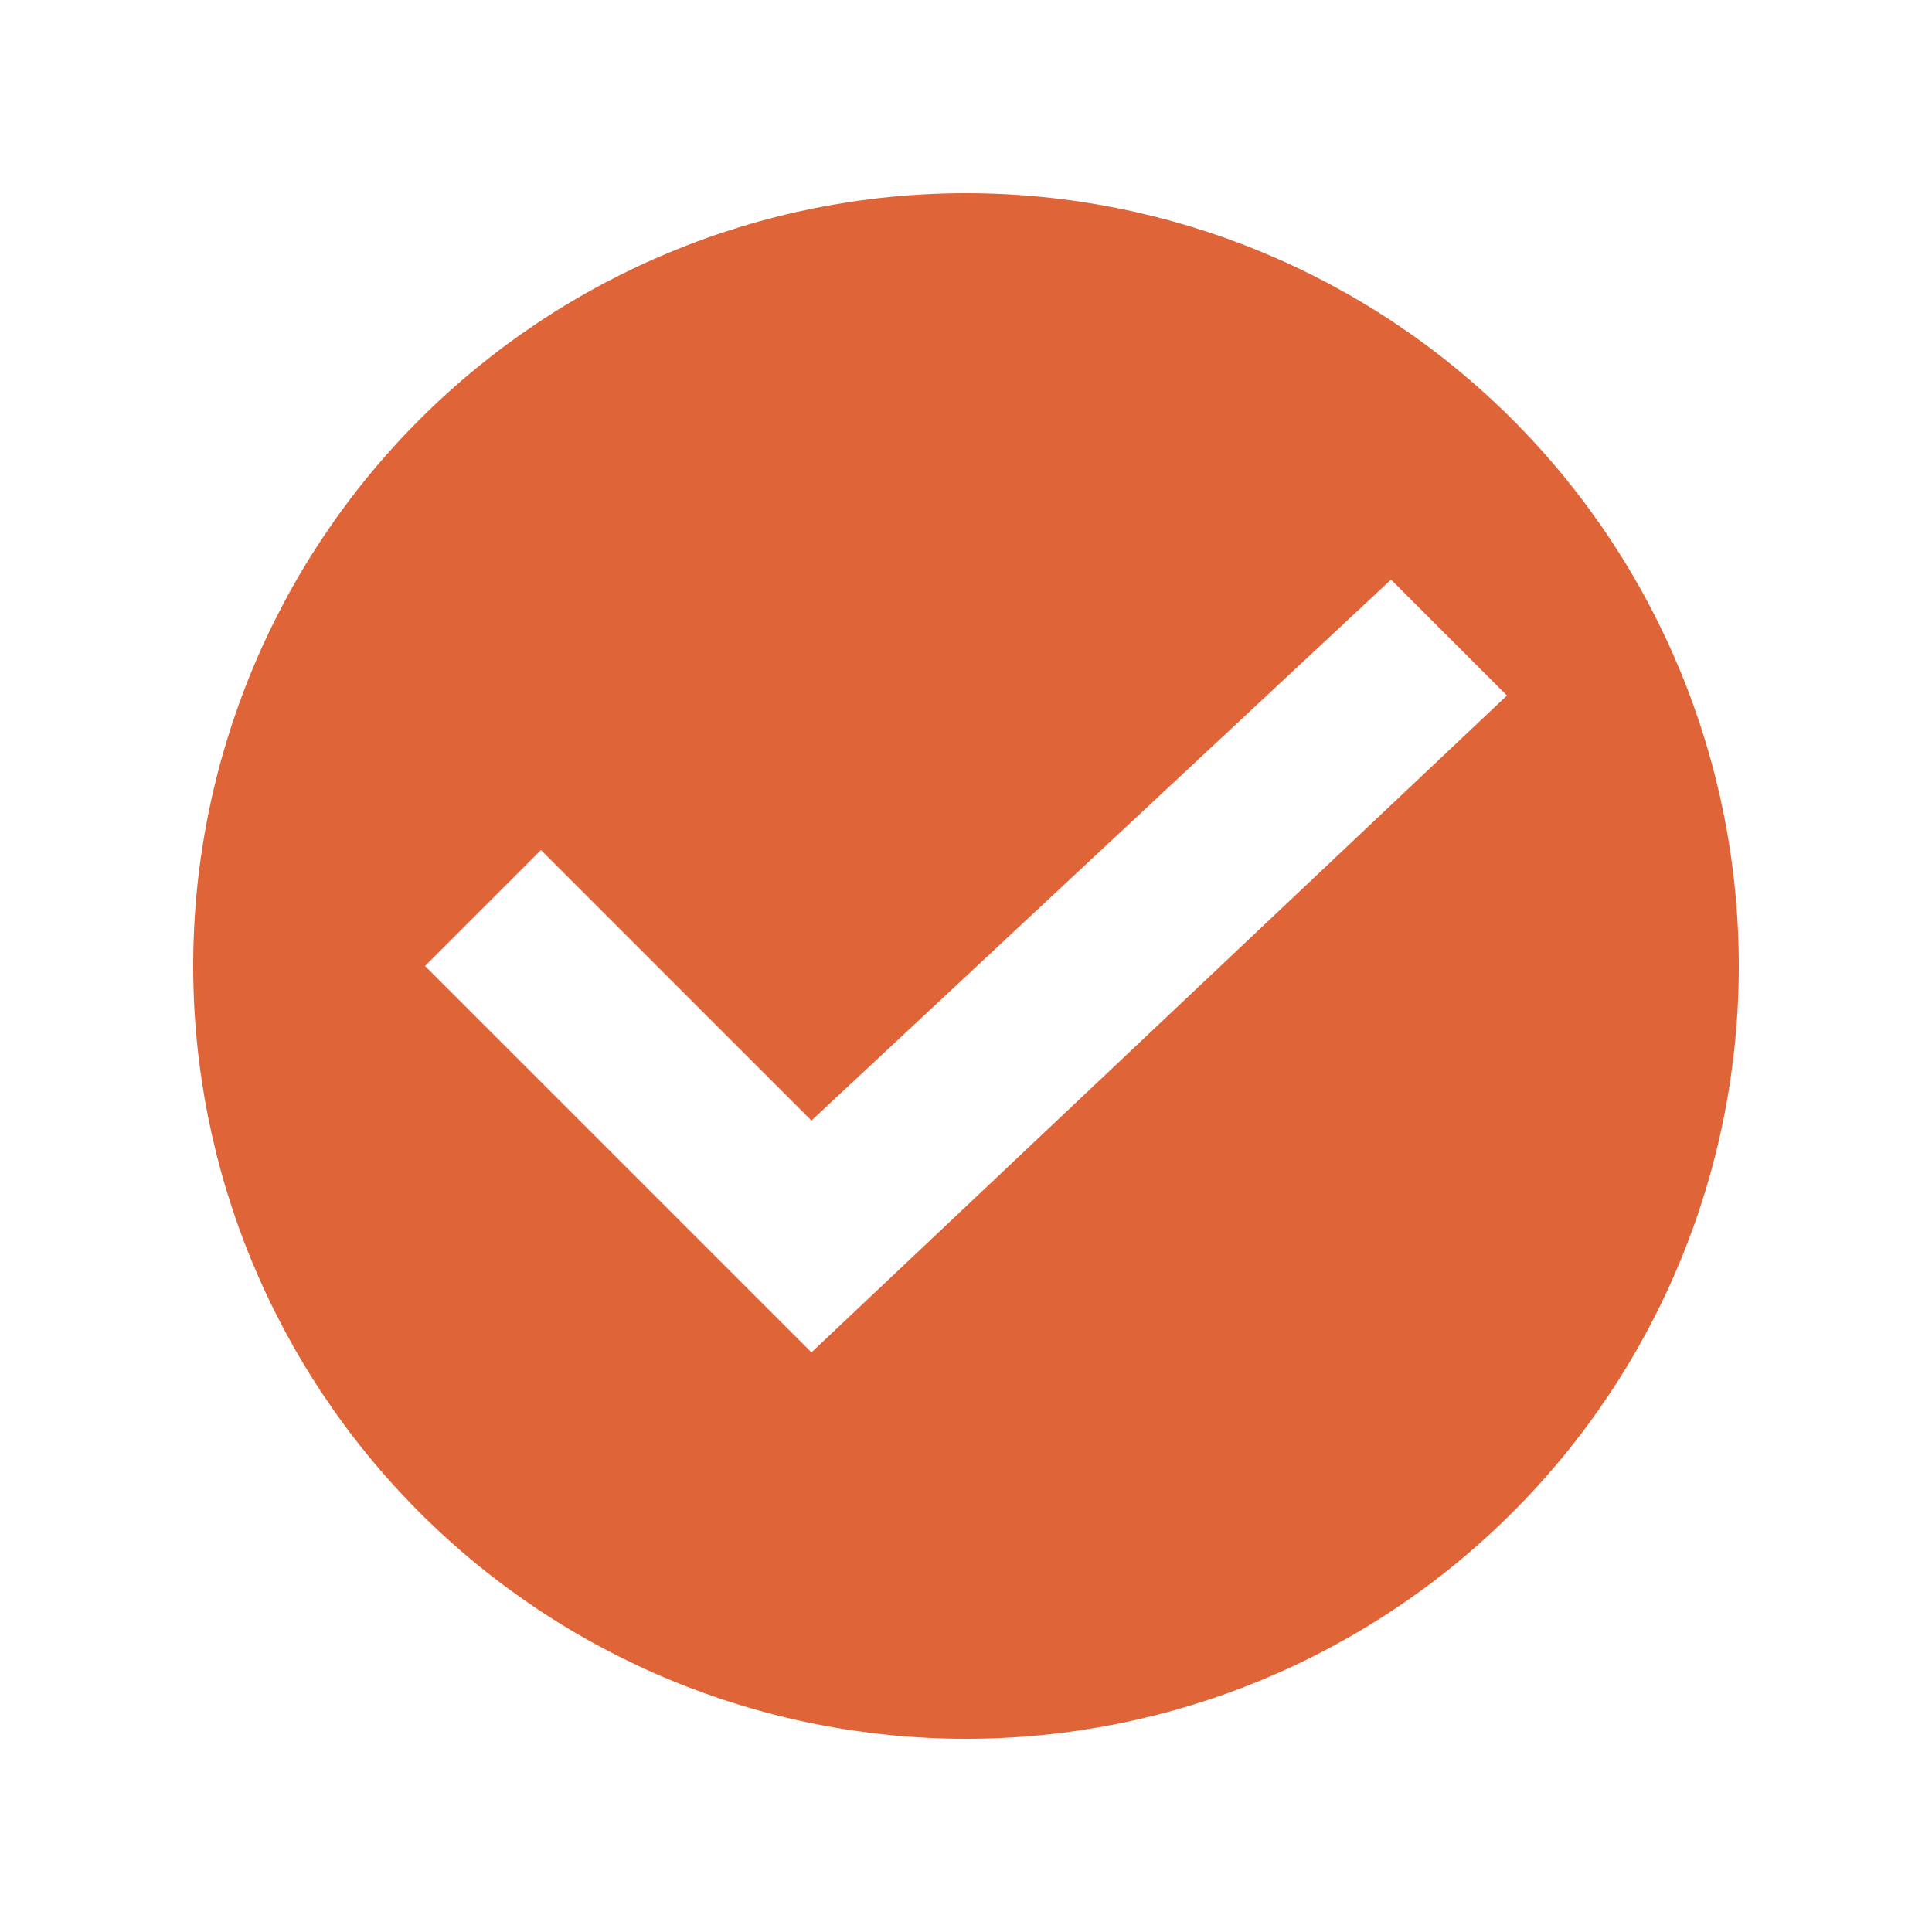 <svg fill="none" height="24" viewBox="0 0 24 24" width="24" xmlns="http://www.w3.org/2000/svg"><path d="m12 21.6c-2.546 0-4.988-1.011-6.788-2.812-1.8-1.8-2.812-4.242-2.812-6.788 0-2.546 1.011-4.988 2.812-6.788s4.242-2.812 6.788-2.812c2.546 0 4.988 1.011 6.788 2.812 1.8 1.8 2.812 4.242 2.812 6.788 0 2.546-1.011 4.988-2.812 6.788-1.8 1.8-4.242 2.812-6.788 2.812zm-1.92-4.8 8.64-8.16-1.44-1.44-7.2 6.72-3.36-3.36-1.44 1.44z" fill="#df6438"/></svg>